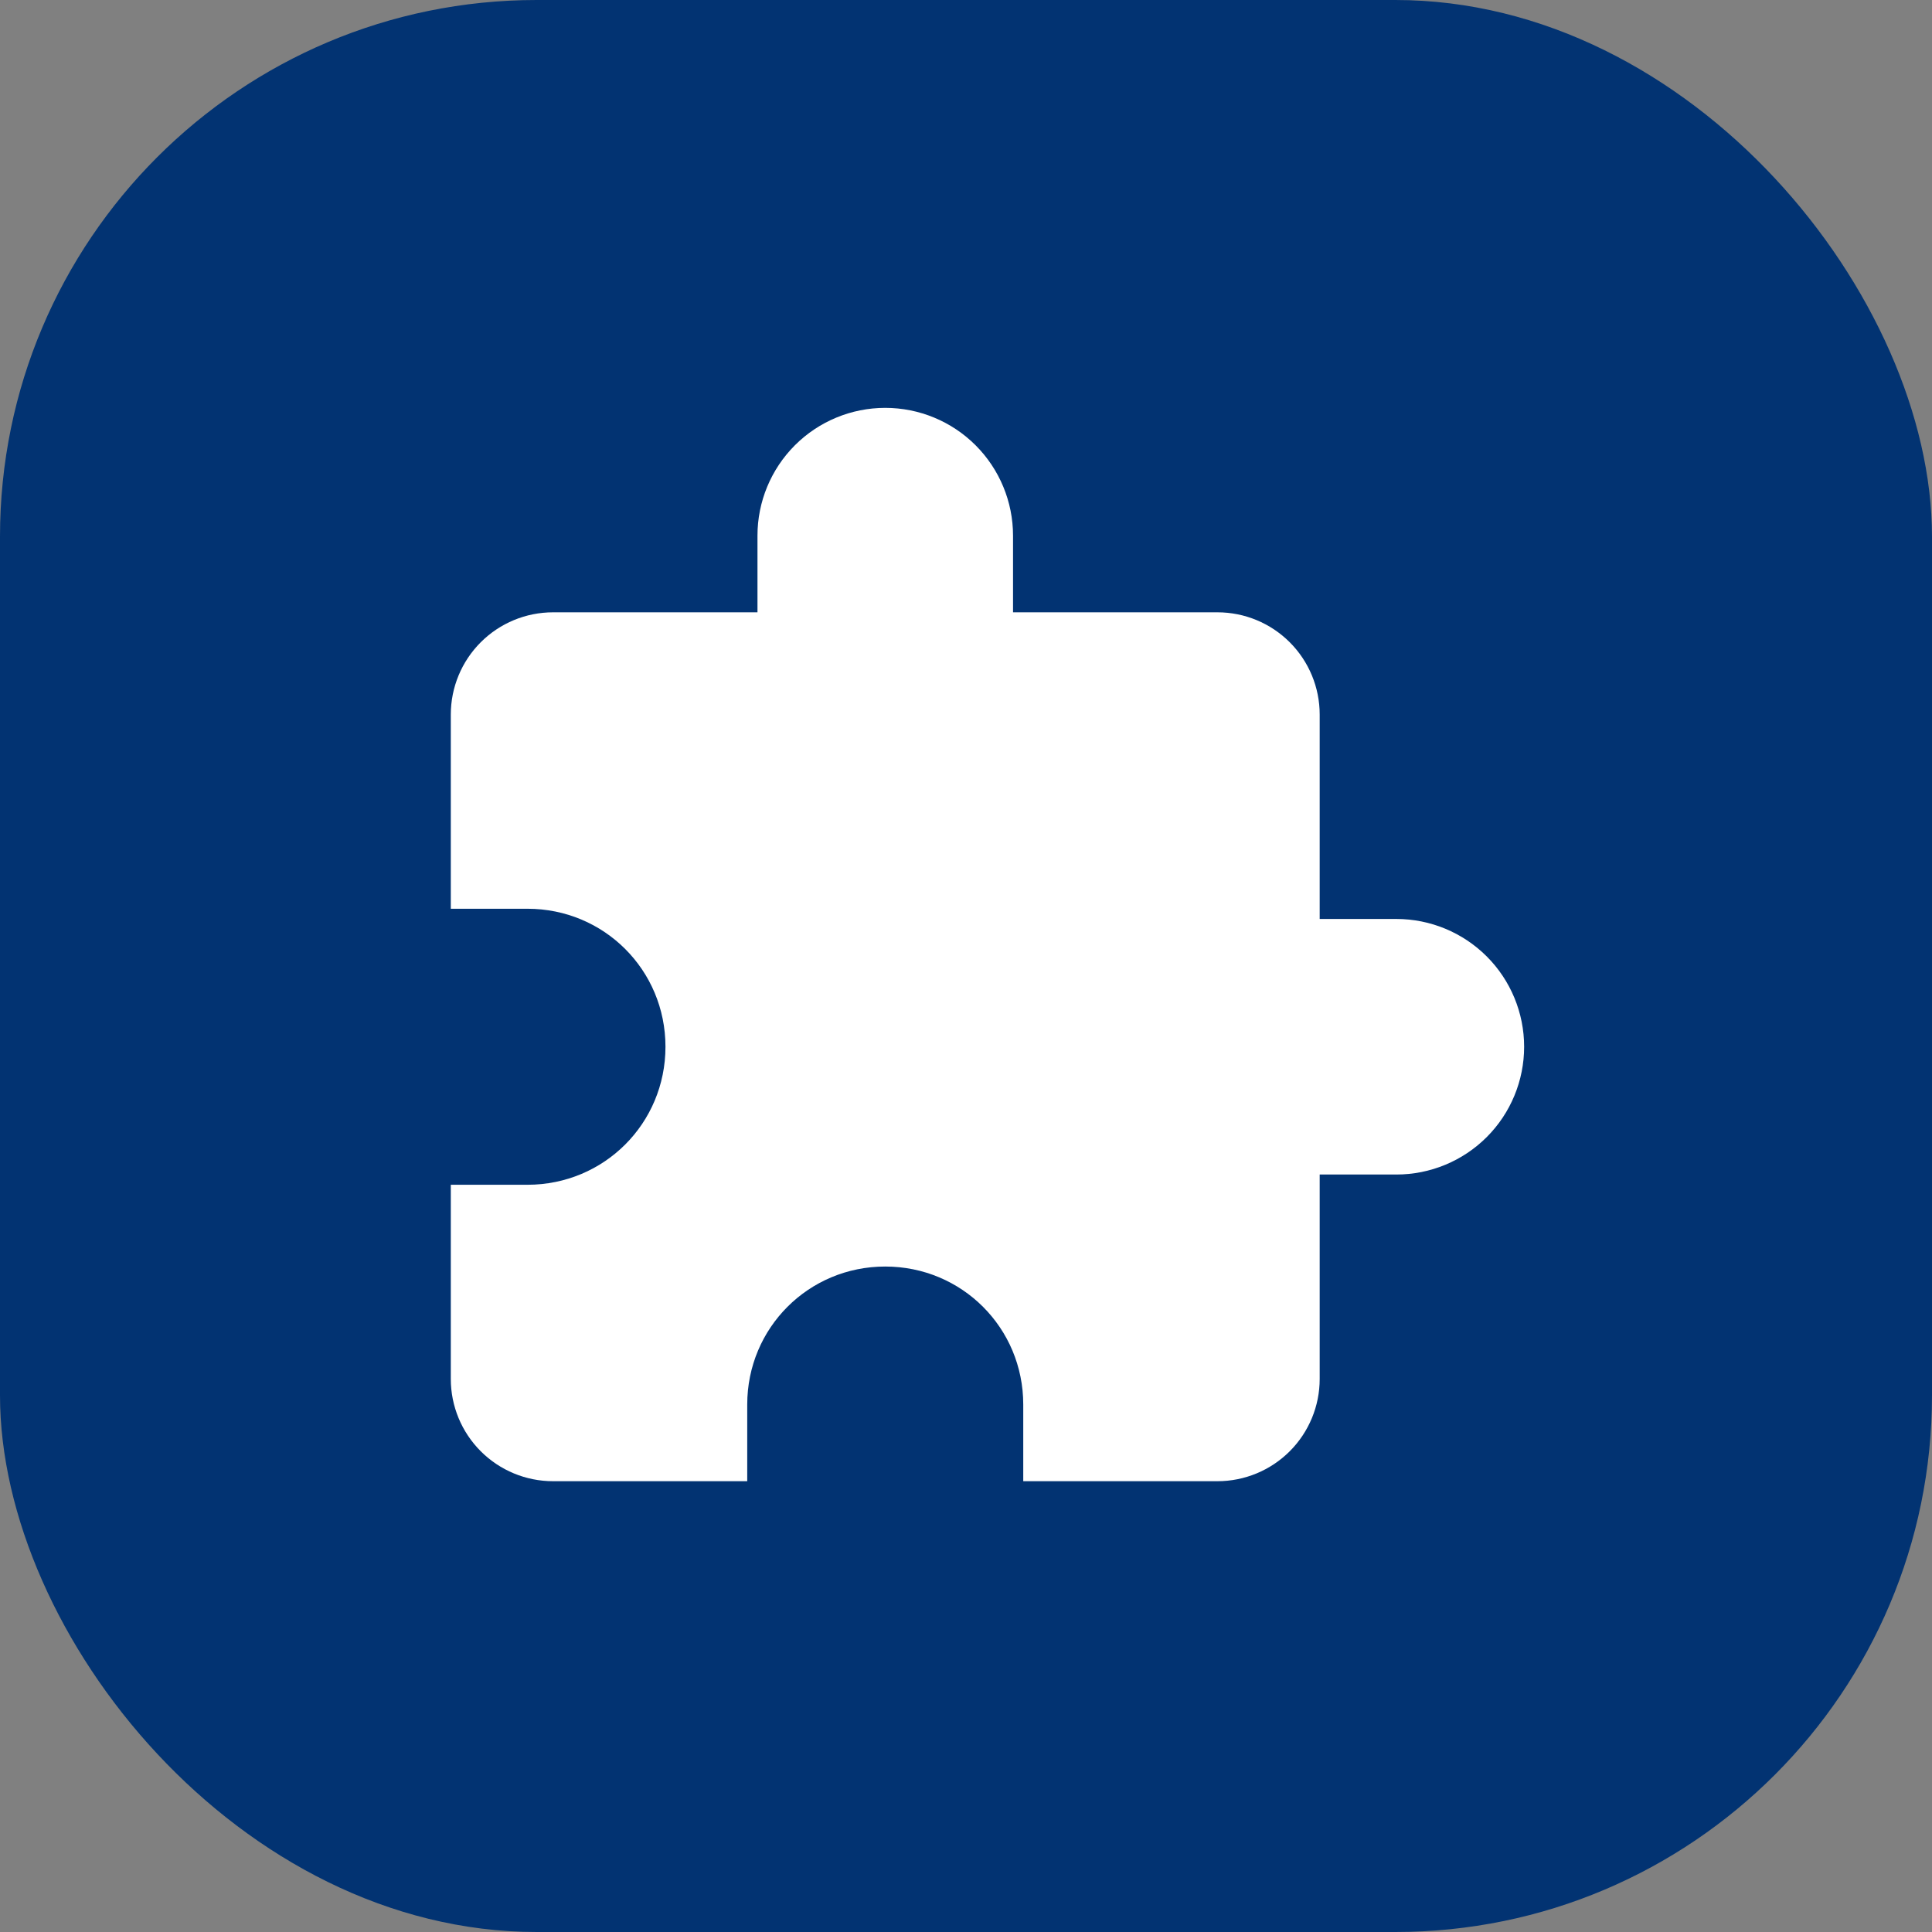 <svg width="90" height="90" viewBox="0 0 90 90" fill="none" xmlns="http://www.w3.org/2000/svg">
<rect x="0" y="0" width="90" height="90" fill="#808080" stroke="none"/>
<rect width="90" height="90" rx="25" fill="#023372"/>
<path d="M65.048 42.809H61.476V33.286C61.476 32.023 60.974 30.812 60.081 29.919C59.188 29.026 57.977 28.524 56.714 28.524H47.191V24.952C47.191 23.374 46.563 21.86 45.447 20.743C44.331 19.627 42.817 19 41.238 19C39.659 19 38.145 19.627 37.029 20.743C35.913 21.86 35.286 23.374 35.286 24.952V28.524H25.762C24.499 28.524 23.288 29.026 22.395 29.919C21.502 30.812 21 32.023 21 33.286V42.333H24.571C28.143 42.333 31 45.191 31 48.762C31 52.333 28.143 55.191 24.571 55.191H21V64.238C21 65.501 21.502 66.712 22.395 67.605C23.288 68.498 24.499 69 25.762 69H34.809V65.429C34.809 61.857 37.667 59 41.238 59C44.809 59 47.667 61.857 47.667 65.429V69H56.714C57.977 69 59.188 68.498 60.081 67.605C60.974 66.712 61.476 65.501 61.476 64.238V54.714H65.048C66.626 54.714 68.14 54.087 69.257 52.971C70.373 51.855 71 50.341 71 48.762C71 47.183 70.373 45.669 69.257 44.553C68.14 43.437 66.626 42.809 65.048 42.809Z" fill="white"/>
</svg>
